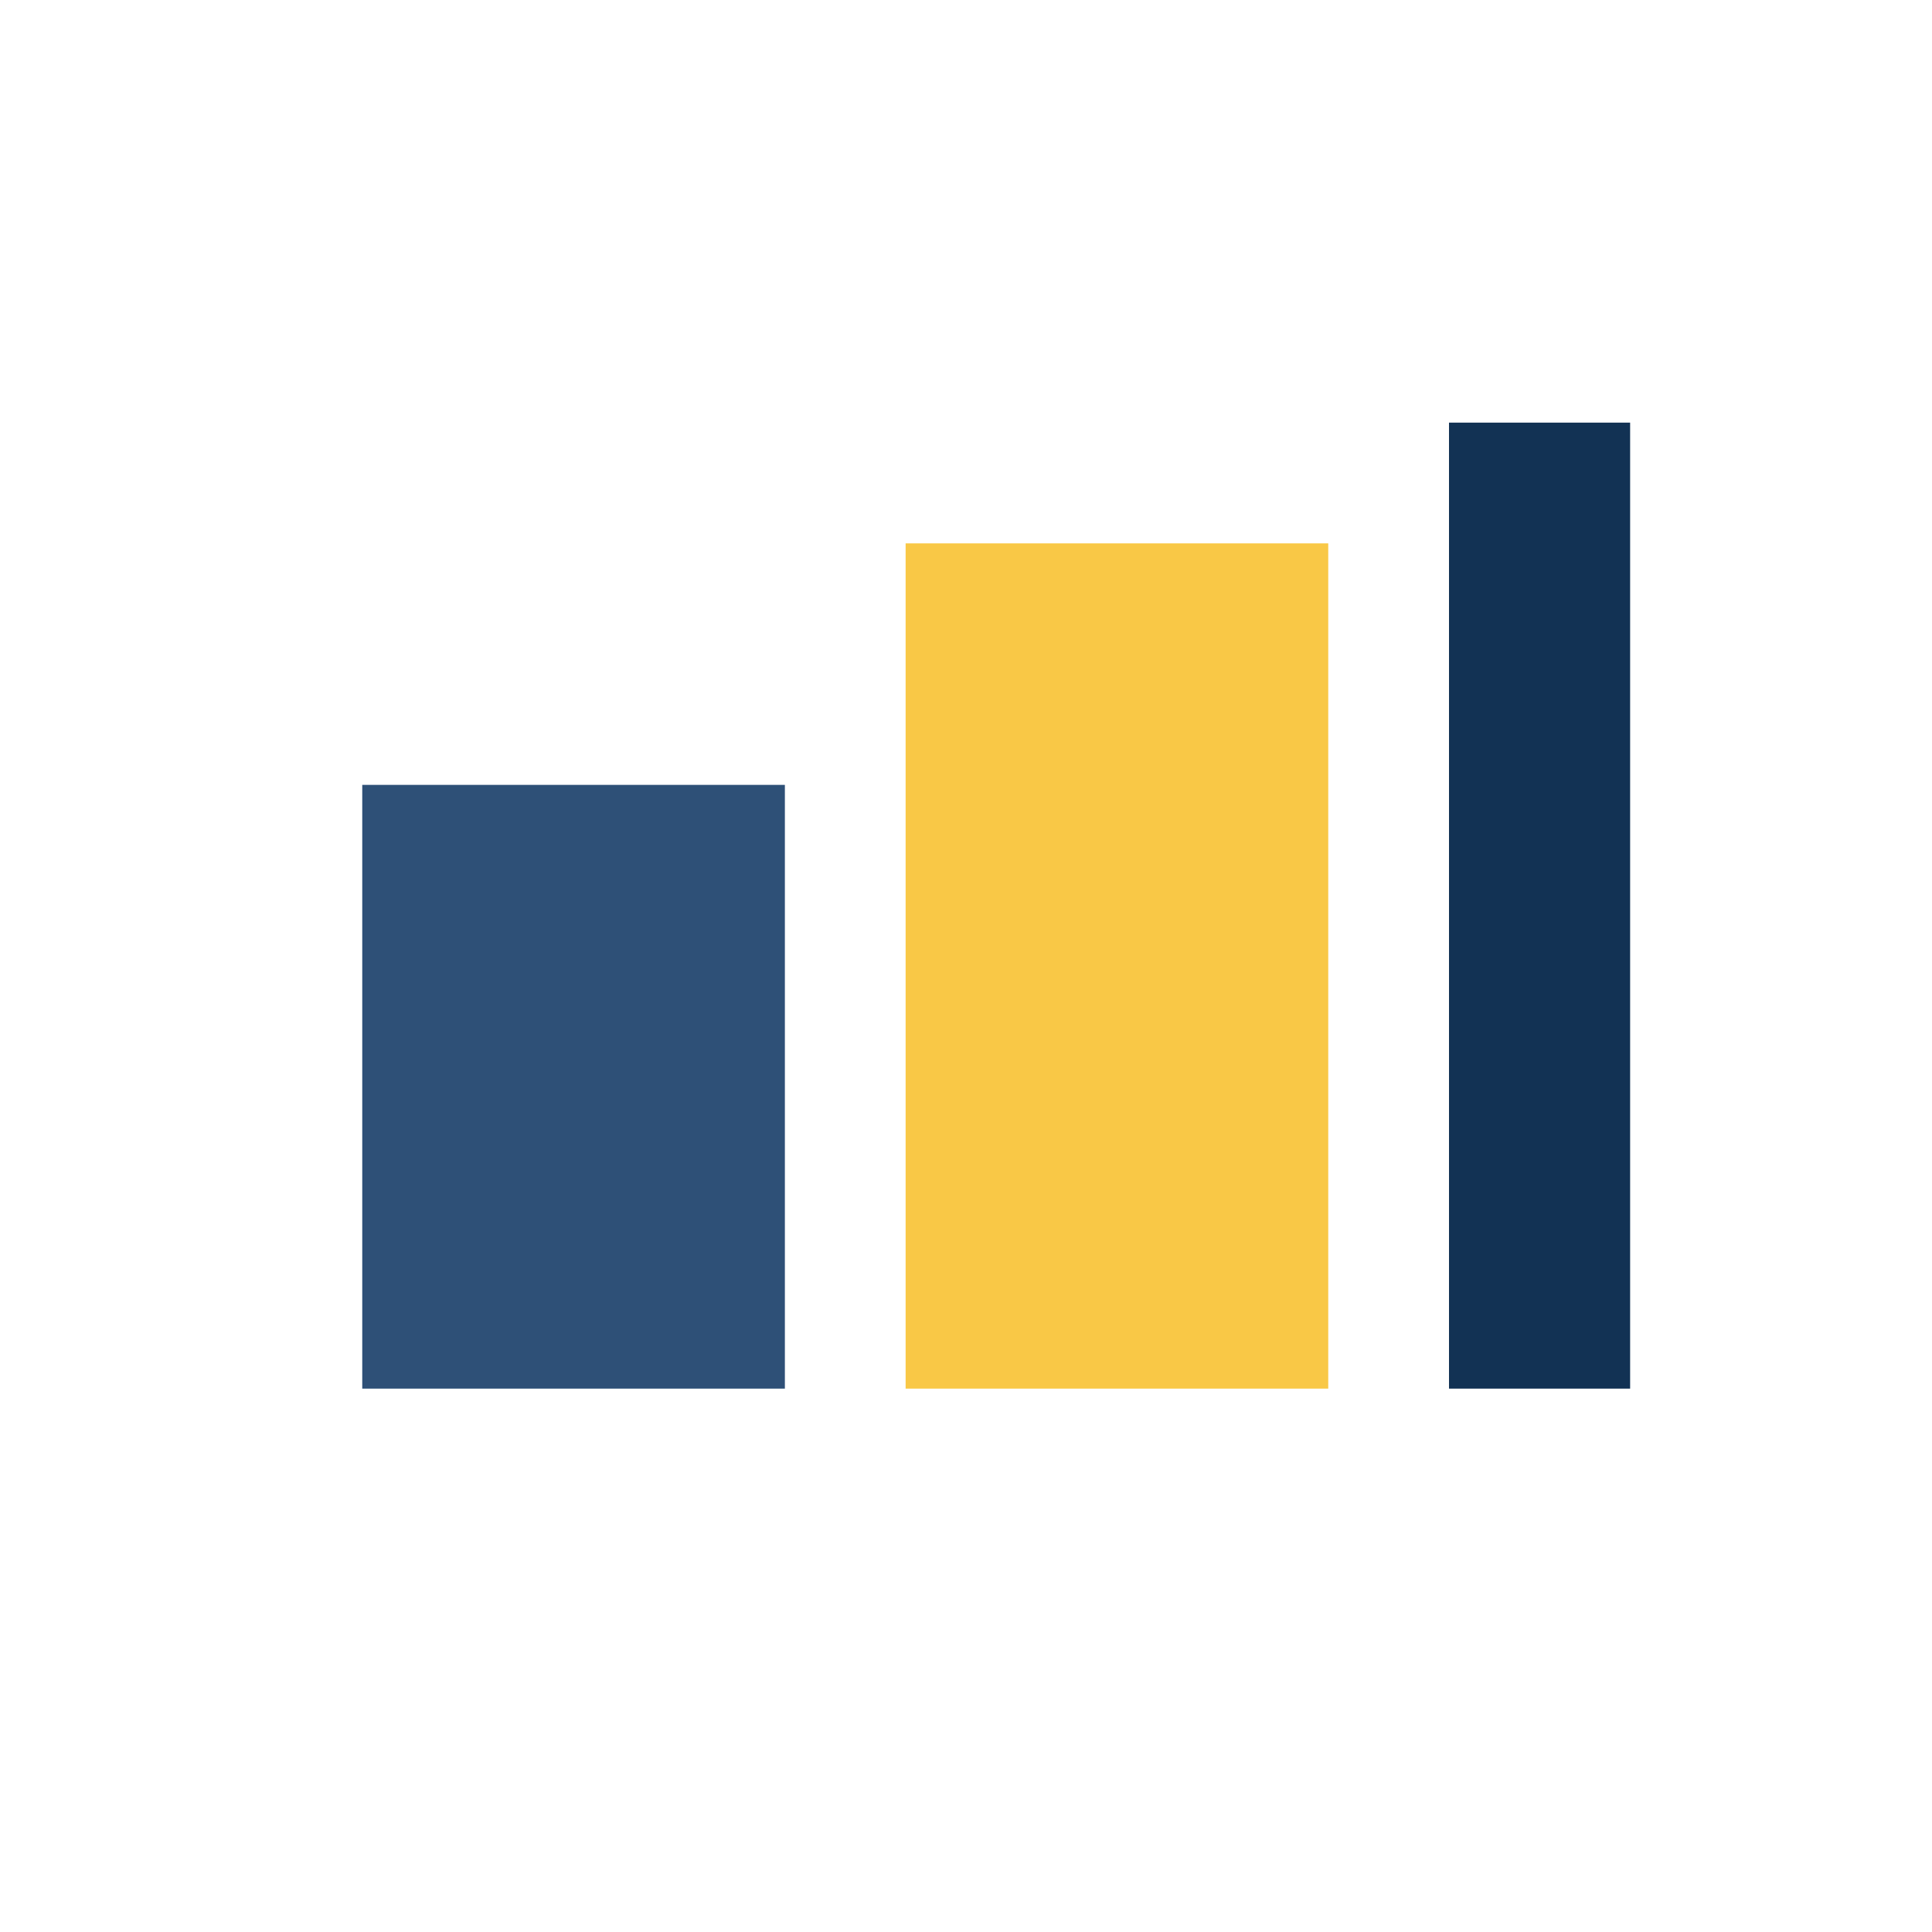 <?xml version="1.0" encoding="UTF-8"?>
<svg xmlns="http://www.w3.org/2000/svg" width="32" height="32" viewBox="0 0 32 32"><rect x="6" y="13" width="7" height="10" fill="#2E5077"/><rect x="15" y="9" width="7" height="14" fill="#F9C846"/><rect x="24" y="7" width="3" height="16" fill="#123254"/></svg>